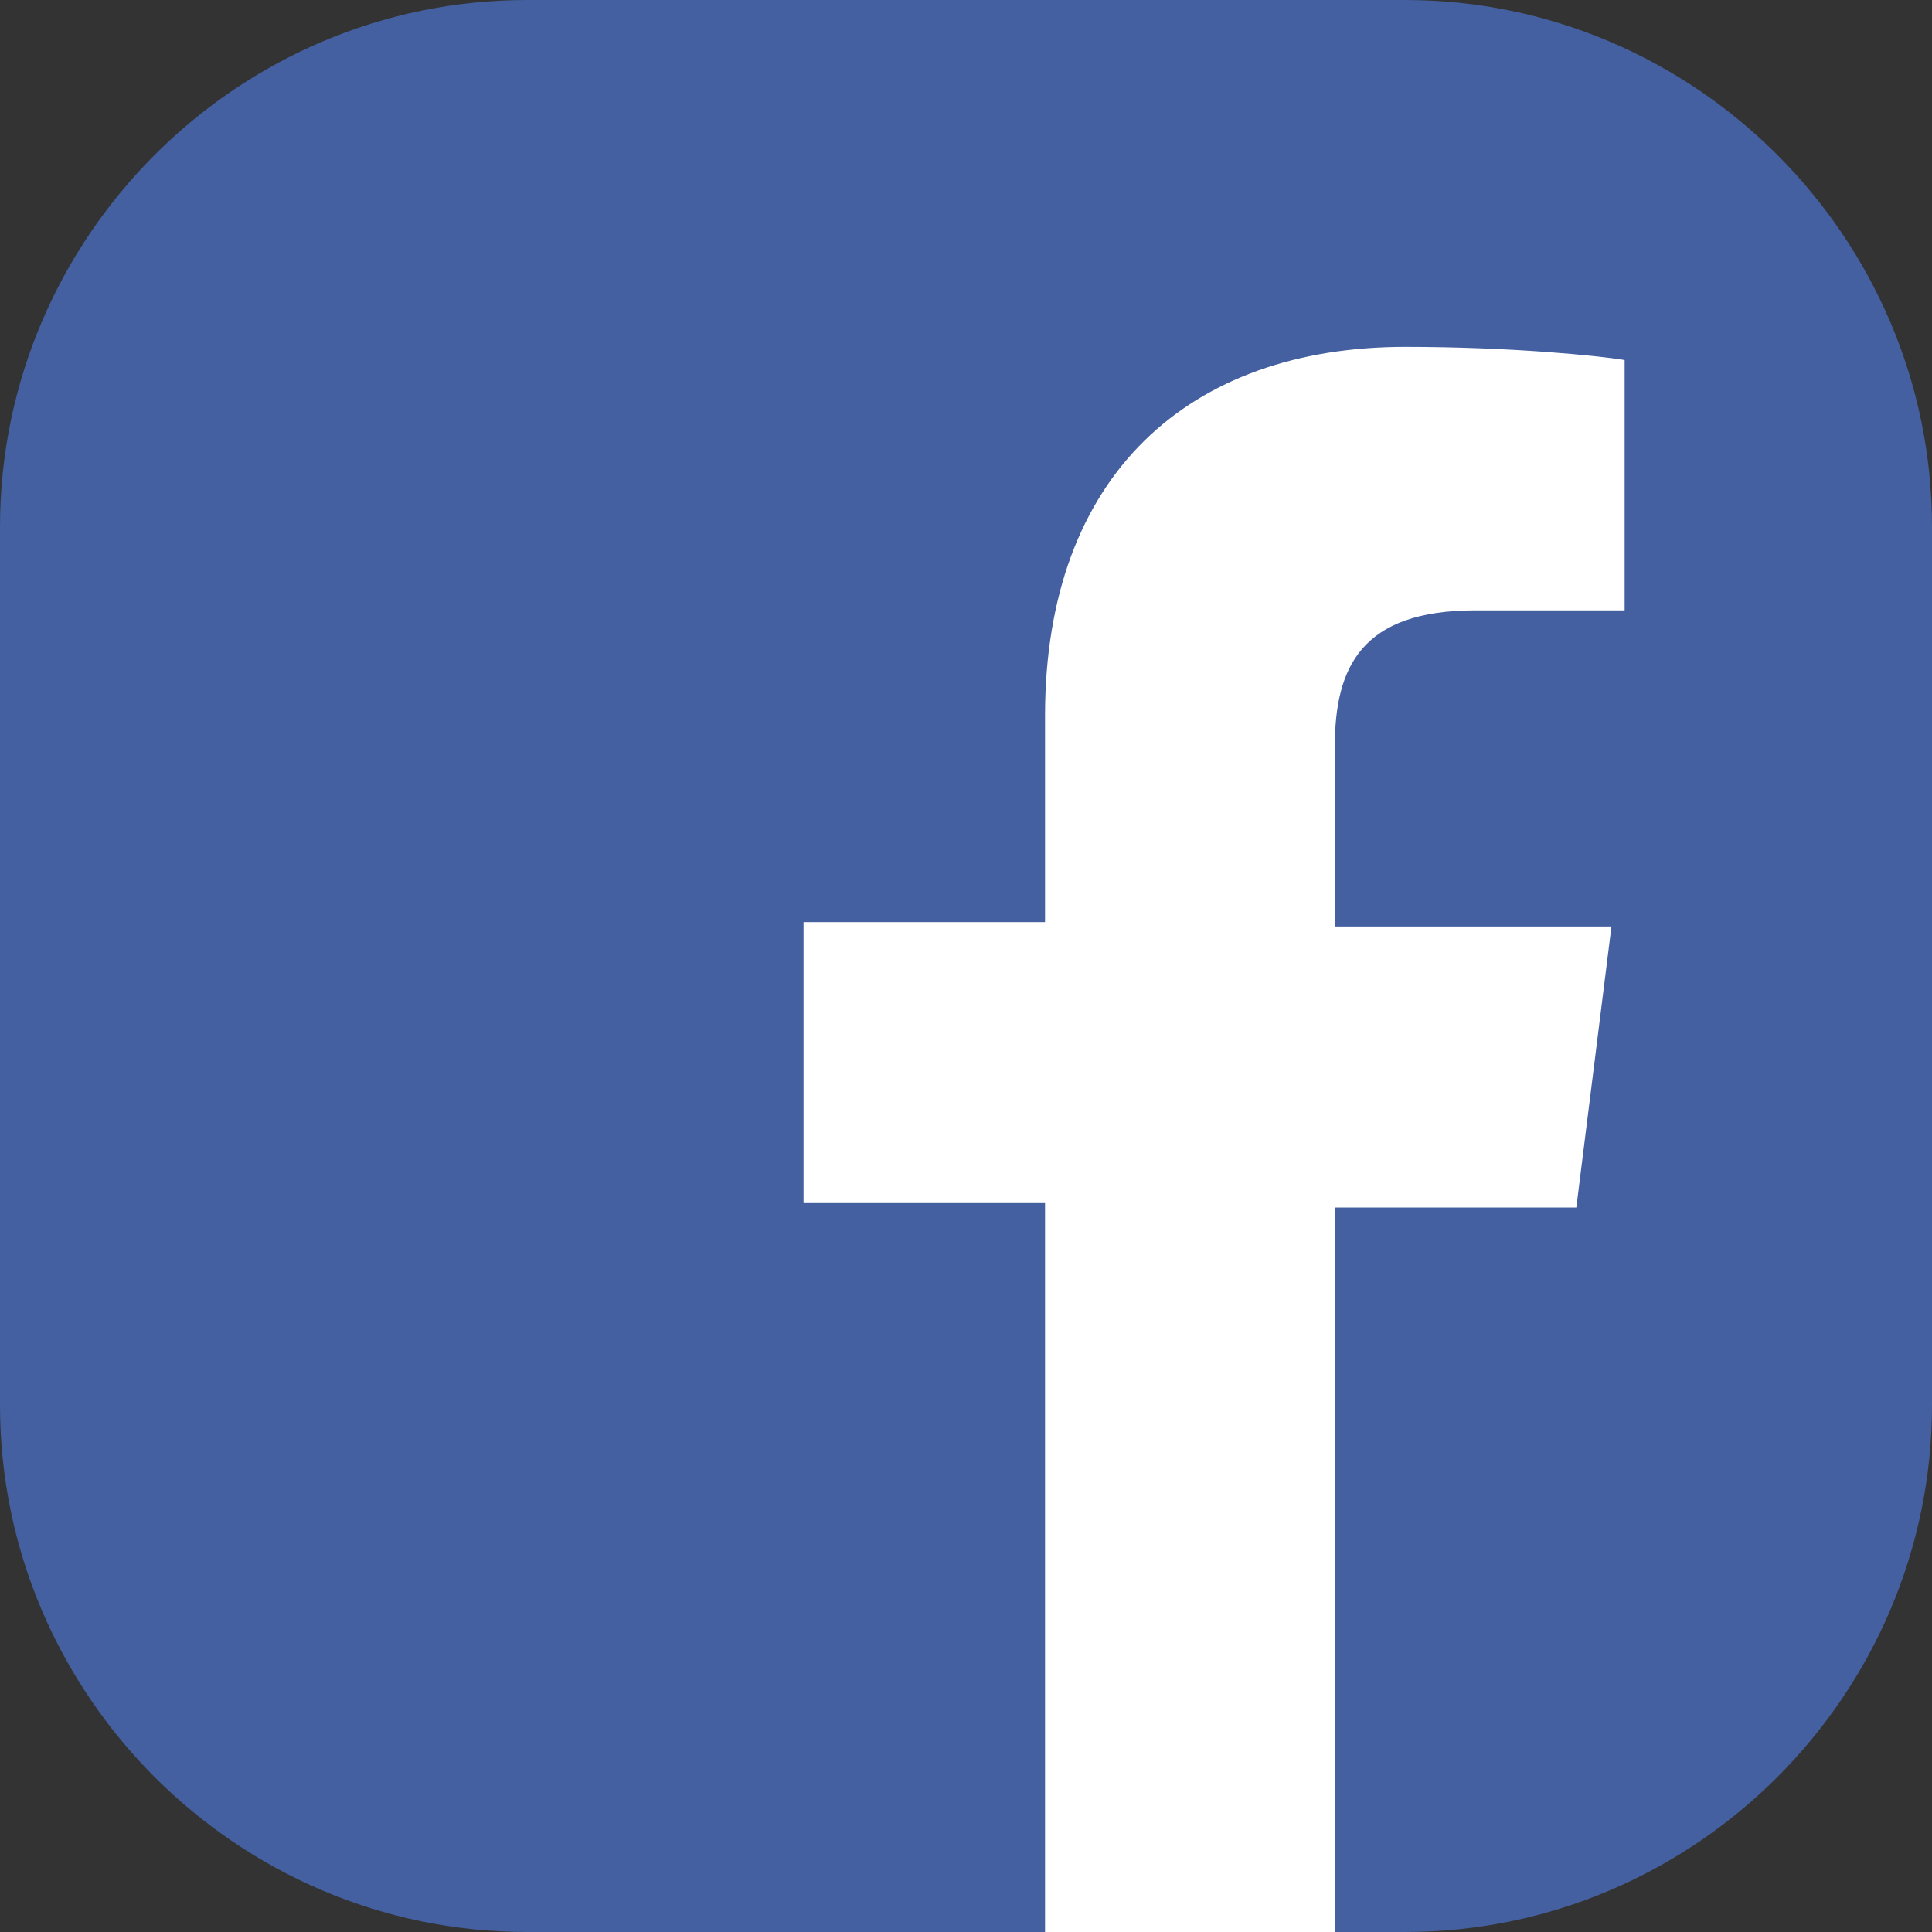 <?xml version="1.0" encoding="utf-8"?>
<!-- Generator: Adobe Illustrator 25.2.0, SVG Export Plug-In . SVG Version: 6.00 Build 0)  -->
<svg version="1.1" id="Layer_1" xmlns="http://www.w3.org/2000/svg" xmlns:xlink="http://www.w3.org/1999/xlink" x="0px" y="0px"
	 viewBox="0 0 44 44" style="enable-background:new 0 0 44 44;" xml:space="preserve">
<rect x="0" y="0" width="44" height="44" fill="#333333" stroke="none"/>
<style type="text/css">
	.st0{fill:#4460A0;}
	.st1{fill-rule:evenodd;clip-rule:evenodd;fill:#FFFFFF;}
</style>
<path class="st0" d="M32,44H12C5.4,44,0,38.6,0,32V12C0,5.4,5.4,0,12,0h20c6.6,0,12,5.4,12,12v20C44,38.6,38.6,44,32,44z"/>
<path class="st1" d="M37,8.2v5.7h-3.4c-2.6,0-3.2,1.3-3.2,3.1v4.1h6.3l-0.8,6.4h-5.5V44h-6.6V27.4h-5.5V21h5.5v-4.7
	c0-5.5,3.3-8.4,8.2-8.4C34.4,7.9,36.4,8.1,37,8.2z"/>
</svg>
